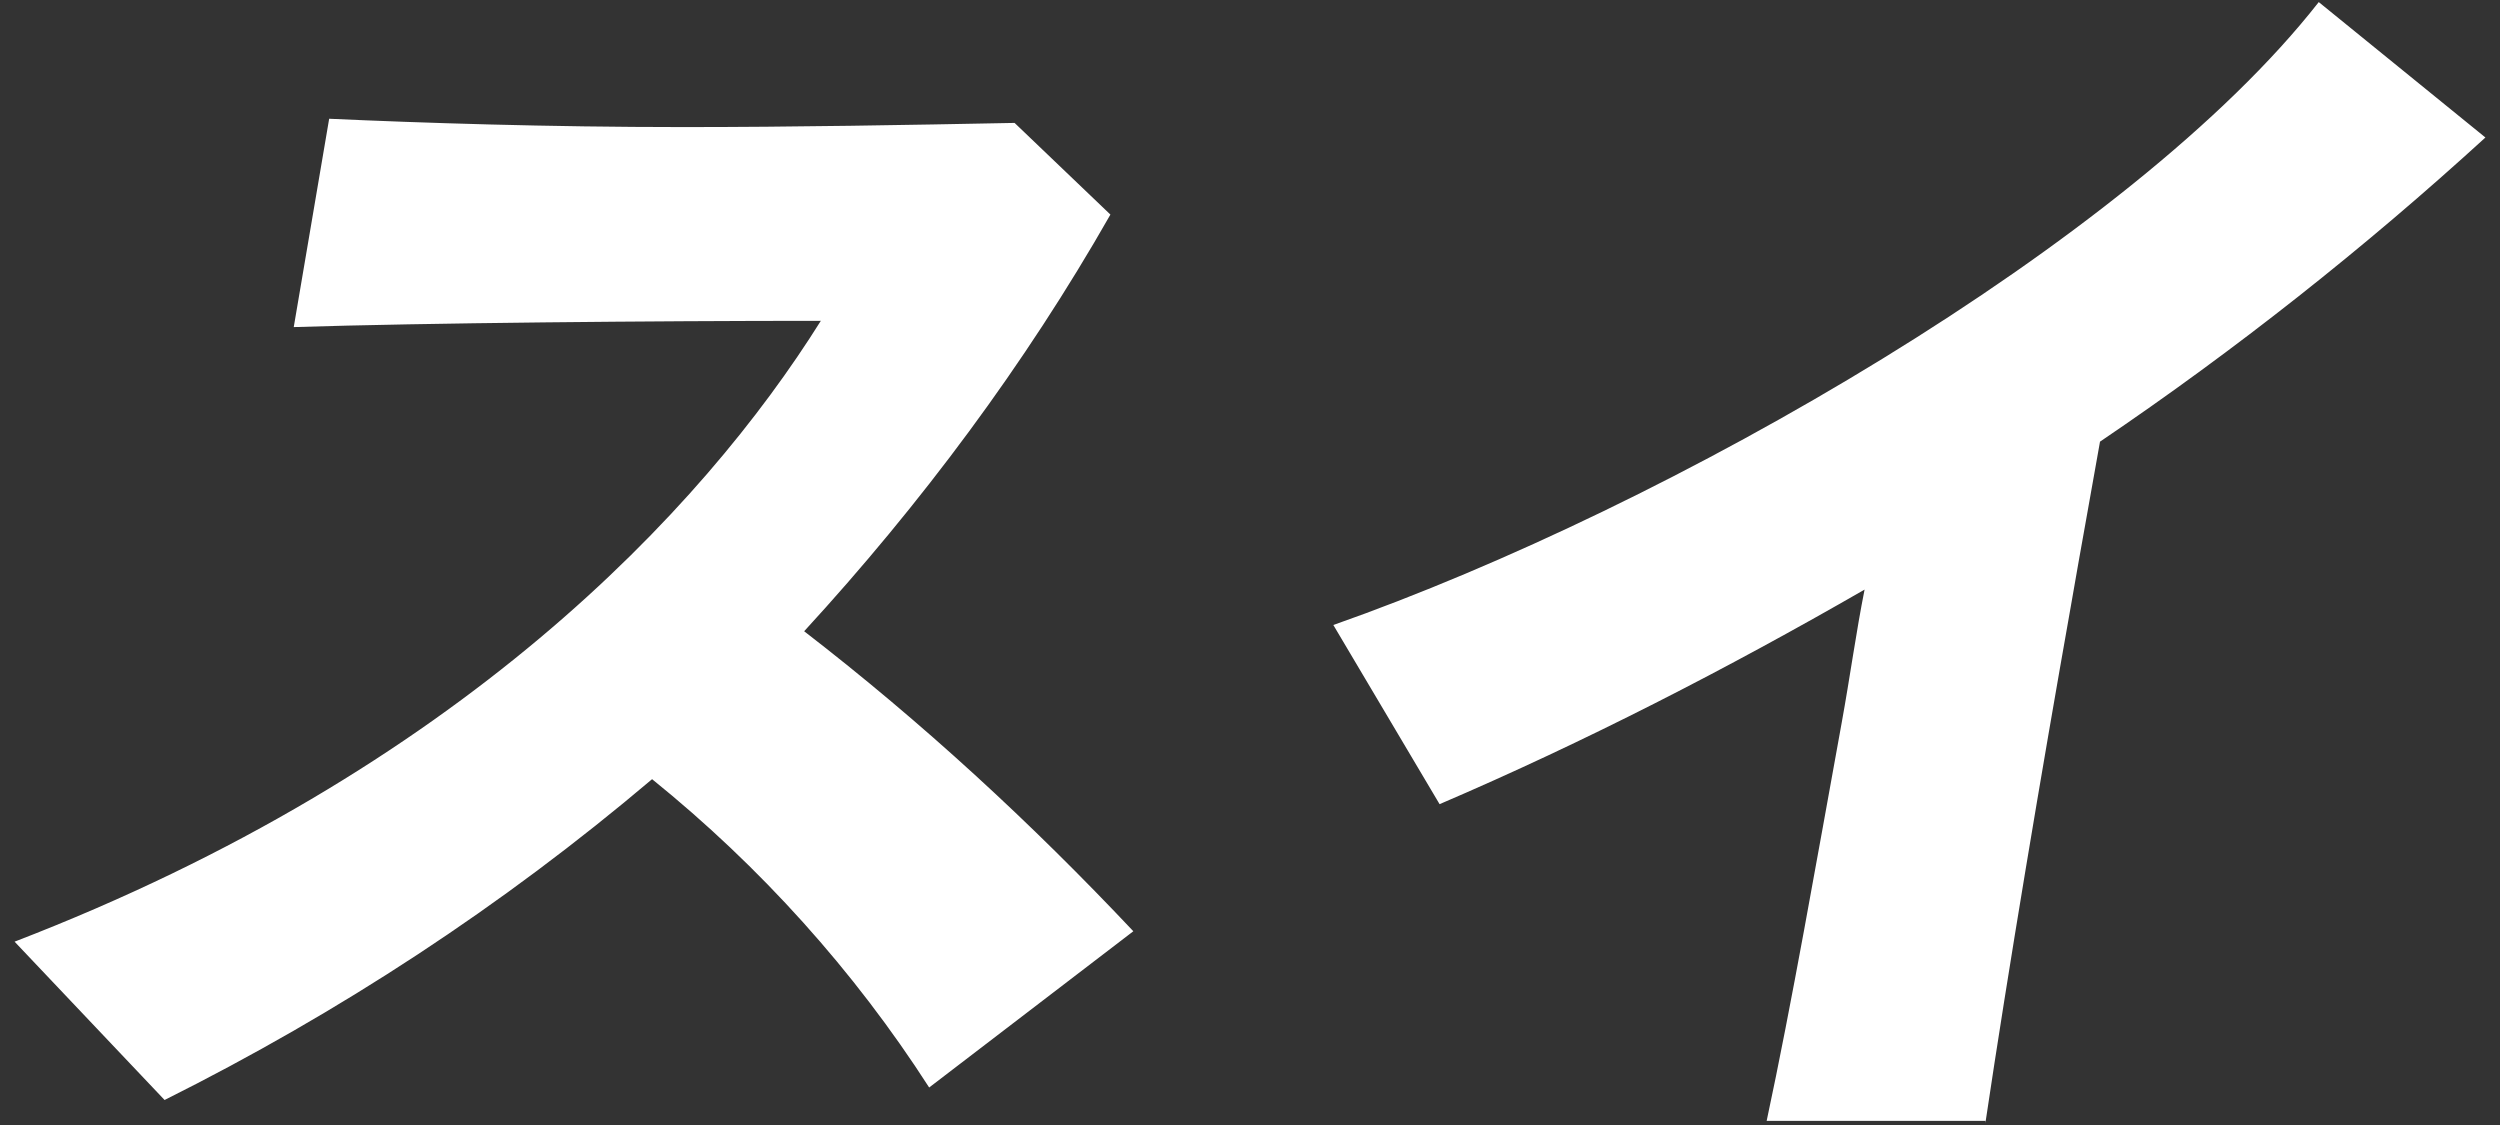 <svg xmlns="http://www.w3.org/2000/svg" viewBox="0 0 120 54" width="120" height="54"><rect x="0" y="0" width="120" height="54" fill="#333333" stroke="none"/><path d="M54.4 44.7c-4.9-5.2-10.1-10-15.8-14.4 5.6-6.1 10.6-12.8 14.7-20l-4.6-4.4c-5.1.1-10.6.2-15.9.2-6.5 0-12.6-.2-17-.4l-1.7 10c6.3-.2 17.2-.3 25.3-.3C33.7 24.5 22 37 .7 45.2l7.2 7.6c8.4-4.2 16.2-9.3 23.4-15.4 5.2 4.2 9.7 9.2 13.3 14.8l9.8-7.5zm40.9 9.2c1.1-7.4 2.7-16.9 4.1-24.8.5-2.9 1-5.6 1.4-7.9 6.5-4.4 12.7-9.3 18.5-14.6l-8-6.5C102.3 11.6 80.2 24.3 64 30l5.1 8.6c7-3 13.8-6.5 20.4-10.3-.4 2-.7 4.2-1.1 6.4-1.2 6.6-2.4 13.5-3.6 19.1h10.5v.1z" fill-rule="evenodd" clip-rule="evenodd" fill="#fff"/></svg>